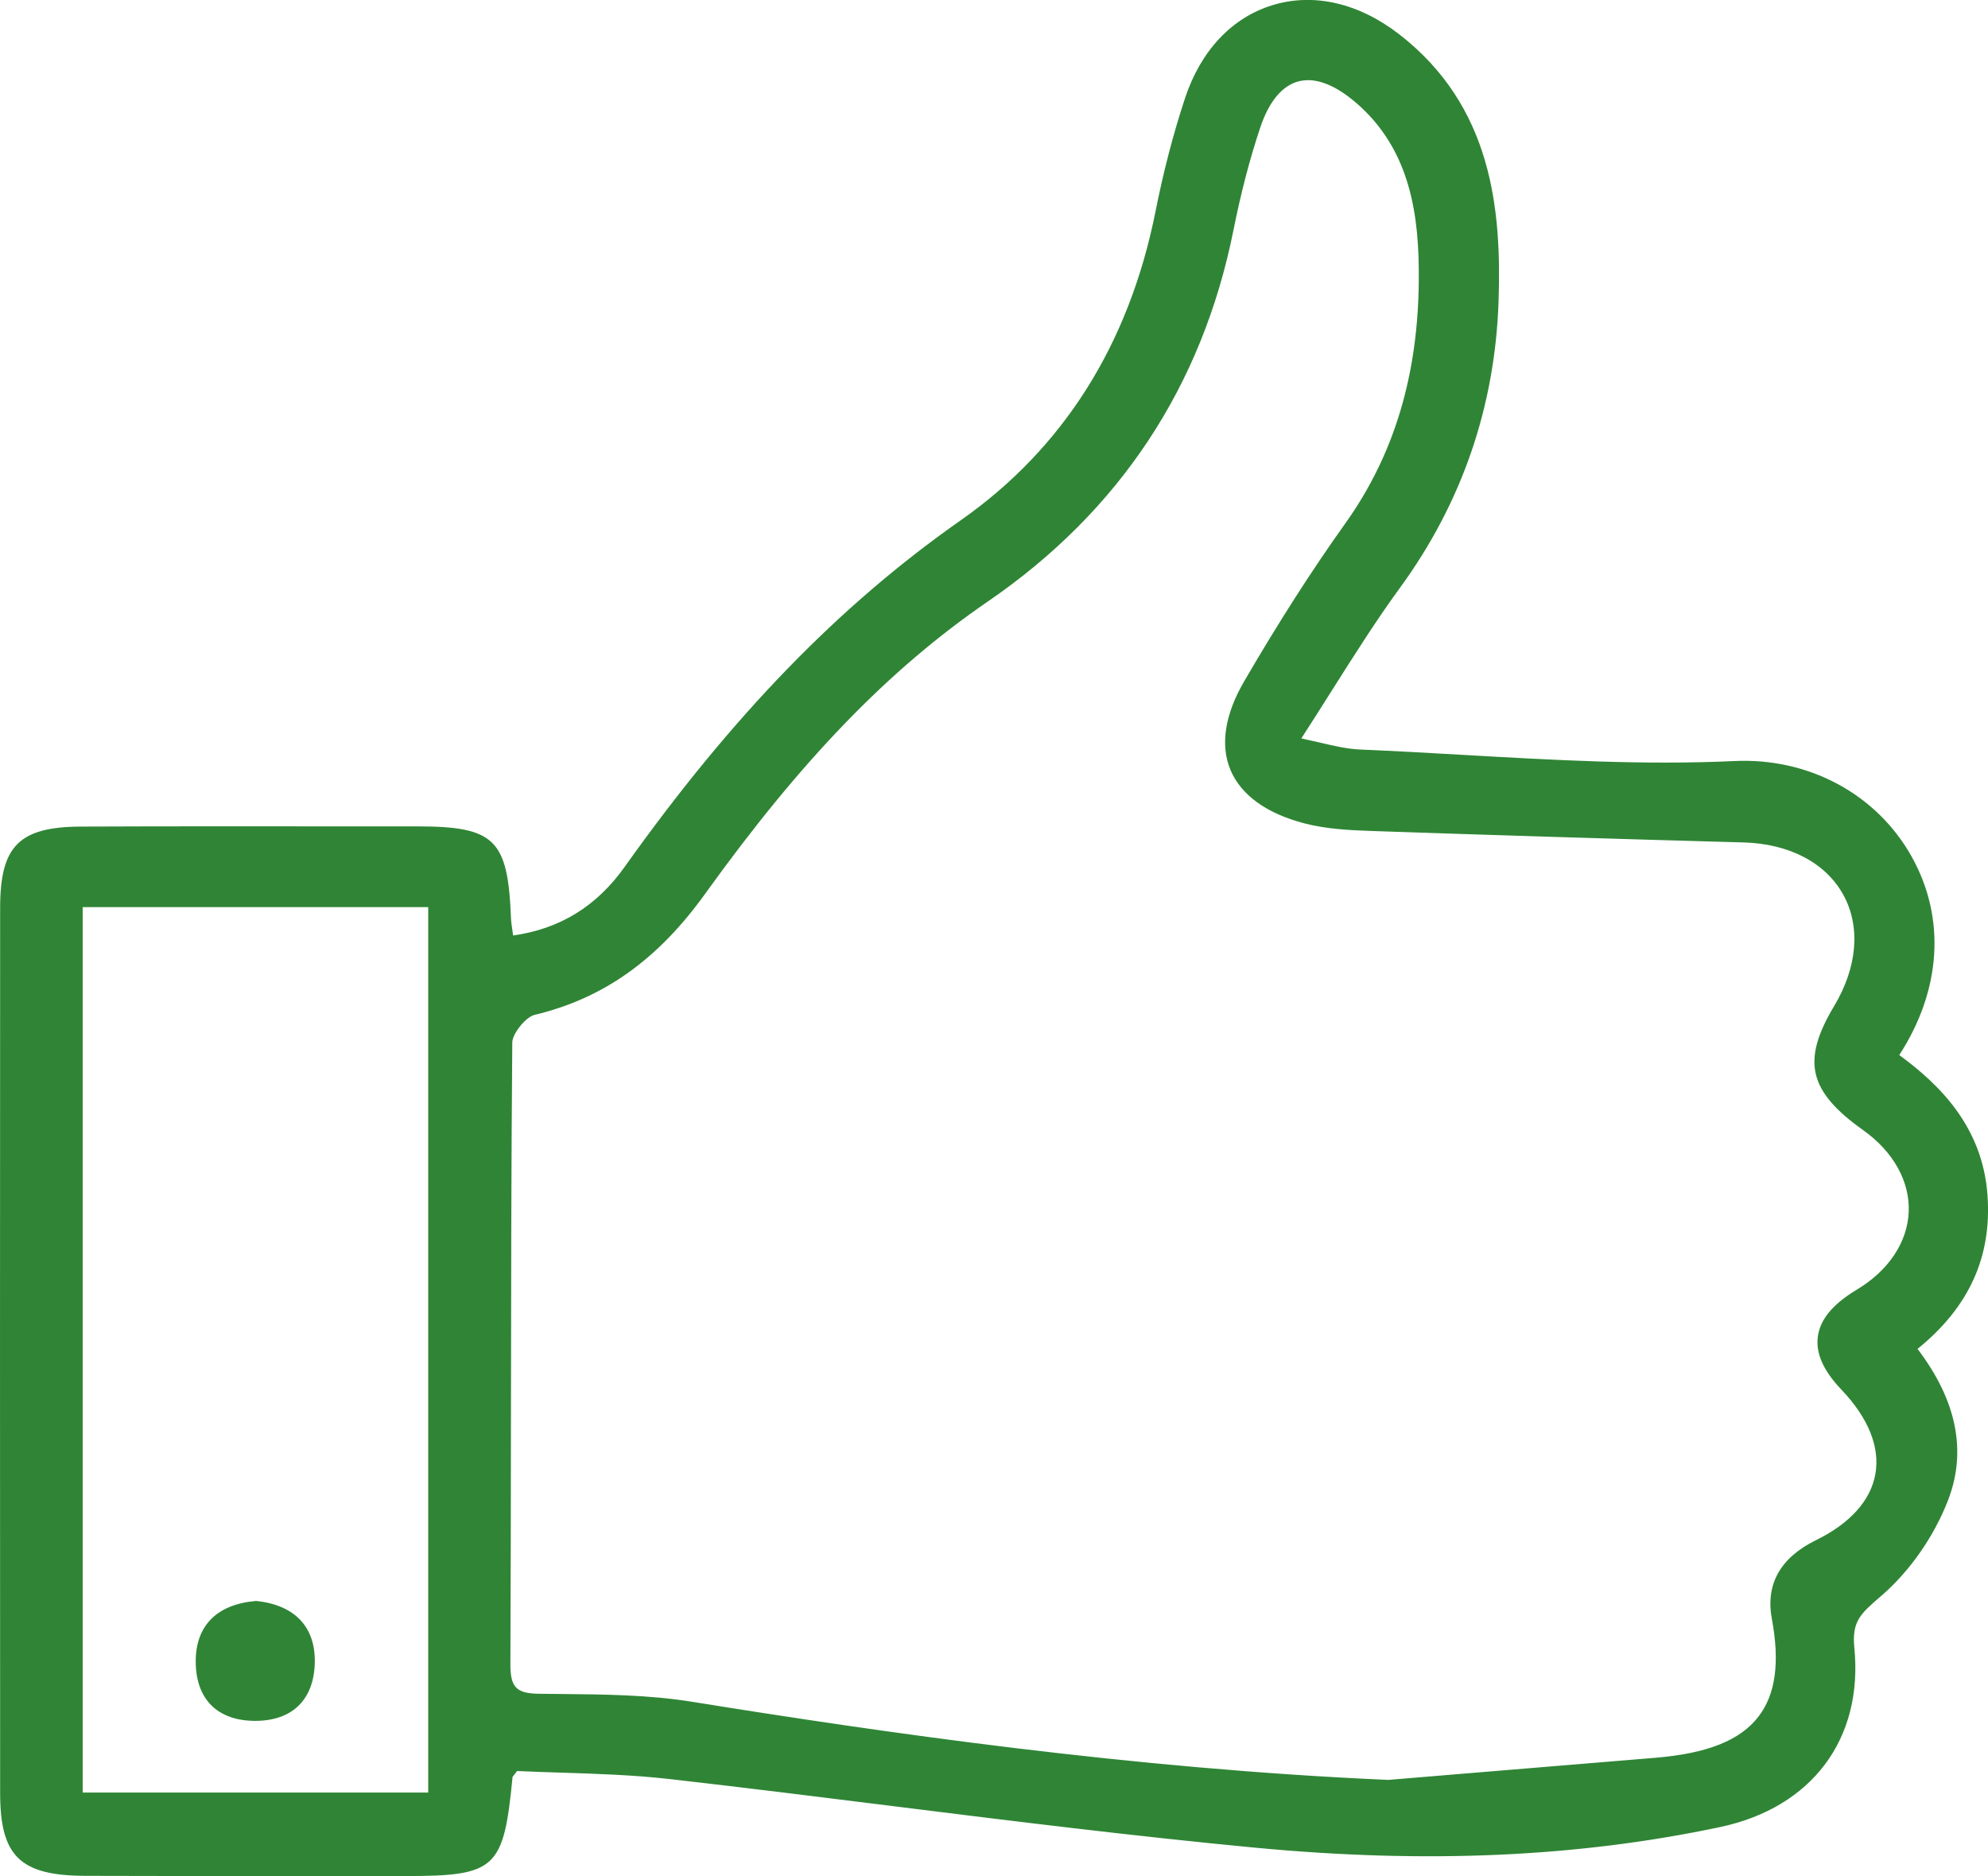 <?xml version="1.0" encoding="UTF-8"?><svg id="Ebene_1" xmlns="http://www.w3.org/2000/svg" width="9.94cm" height="9.38cm" viewBox="0 0 281.85 265.95"><defs><style>.cls-1{fill:#2f8535;stroke-width:0px;}</style></defs><path class="cls-1" d="M182.86,105.37c4.28.85,7.04,1.77,9.84,1.89,17.74.75,35.53,2.48,53.21,1.64,20.74-.99,35.81,20.78,22,40.92,6.8,4.85,12.24,10.68,12.88,19.71.64,9.05-3.04,15.94-10.32,21.53,5.14,6.4,7.72,13.66,4.79,21.25-1.87,4.86-5.17,9.67-9.08,13.07-2.94,2.56-4.71,3.91-4.27,8.32,1.22,12.4-5.64,21.66-18.22,24.33-21.66,4.59-43.71,4.99-65.62,2.91-27.73-2.63-55.33-6.59-83.01-9.73-7.5-.85-15.1-.82-22.23-1.17-.69.99-1.1,1.31-1.14,1.67-1.23,12.7-1.86,13.26-14.55,13.25-15.01-.02-30.01.01-45.02-.04-8.72-.03-11.09-2.3-11.1-10.73-.03-41.83-.02-83.67,0-125.5,0-8.21,2.29-10.49,10.53-10.52,15.85-.06,31.7-.03,47.56-.02,10.54,0,11.91,1.35,12.33,11.96.04,1.03.25,2.05.45,3.63,7.6-.82,13.32-4.41,17.5-10.27,13.31-18.7,28.38-35.55,47.37-48.86,15.36-10.77,24.37-25.99,28.05-44.41,1.07-5.36,2.42-10.71,4.14-15.9,4.42-13.41,17.54-17.35,28.8-8.65,12.2,9.44,14.19,22.93,13.72,37.03-.49,14.69-5.02,28.08-13.79,40.08-4.95,6.78-9.23,14.05-14.81,22.63ZM196.86,253.32c12.62-1.04,25.24-2.09,37.86-3.13,12.36-1.01,20.31-5.71,17.49-20.86-.88-4.74,1.33-7.94,5.72-10.1,10.57-5.2,12.04-14.34,3.89-22.91-4.74-4.98-4.11-9,1.96-12.64,10.07-6.03,10.53-17.47.98-24.27-7.35-5.23-8.23-8.97-3.85-16.3,7.33-12.26.64-24.28-13.68-24.68-17.54-.48-35.07-1.02-52.61-1.62-3.16-.11-6.39-.26-9.43-1.05-10.2-2.65-13.24-9.57-7.95-18.65,4.46-7.65,9.19-15.17,14.33-22.37,7.56-10.61,10.51-22.5,10.58-35.19.05-9.67-1.36-19.09-9.41-25.89-6.59-5.56-12.3-4.05-15.03,4.09-1.6,4.79-2.84,9.73-3.84,14.68-4.42,22.01-15.97,39.34-34.38,51.98-16.31,11.19-28.97,25.86-40.33,41.68-6.09,8.48-13.39,14.35-23.62,16.79-1.65.39-3.9,3.17-3.91,4.86-.25,29.37-.14,58.75-.27,88.12-.02,3.83,1.25,5.19,5.08,5.24,7.17.09,14.44-.01,21.48,1.12,32.77,5.28,65.61,9.65,98.92,11.09ZM10.72,127.59v127.52h50.99v-127.52H10.72Z"/><path class="cls-1" d="M57.46,265.95h-.33c-5.83,0-11.66,0-17.49,0-9.18,0-18.36,0-27.53-.03-9.26-.03-12.09-2.77-12.09-11.73-.03-41.64-.02-83.87,0-125.5,0-8.8,2.7-11.49,11.53-11.52,12.36-.05,24.93-.04,37.08-.03h10.48c11.02.01,12.89,1.82,13.33,12.92.02.62.12,1.25.24,2.05.02.16.05.33.07.5,6.65-.94,11.84-4.14,15.82-9.74,15.24-21.41,30.36-37.01,47.61-49.1,14.58-10.22,23.88-24.95,27.64-43.79,1.13-5.69,2.54-11.08,4.17-16.02,2.23-6.77,6.64-11.47,12.42-13.24,5.83-1.78,12.2-.32,17.94,4.11,13.21,10.22,14.54,24.87,14.11,37.86-.5,14.95-5.21,28.62-13.98,40.63-3.33,4.56-6.42,9.45-9.7,14.63-1.36,2.16-2.78,4.39-4.28,6.72.92.2,1.76.39,2.53.57,2.22.52,3.97.92,5.71,1,4.92.21,9.92.49,14.76.77,12.6.72,25.63,1.47,38.36.87,10.59-.51,20.24,4.7,25.19,13.59,4.84,8.69,4.19,18.88-1.78,28.09,5.62,4.12,11.82,10.1,12.51,19.89.62,8.73-2.62,15.86-9.92,21.77,5.55,7.29,7.01,14.49,4.33,21.44-1.97,5.1-5.38,10.01-9.36,13.47l-.3.26c-2.75,2.38-4,3.46-3.63,7.2,1.28,12.91-6.01,22.65-19.01,25.41-20.13,4.27-41.69,5.23-65.92,2.93-17.18-1.63-34.59-3.8-51.43-5.9-10.35-1.29-21.06-2.63-31.6-3.83-5.13-.58-10.35-.75-15.39-.91-2.11-.07-4.19-.13-6.24-.23-.14.19-.27.35-.38.49-.1.13-.21.27-.26.34-1.27,13.04-2.31,14.06-15.21,14.06ZM43.42,263.94c4.57,0,9.14,0,13.71,0,12.26,0,12.37-.1,13.56-12.34.05-.51.33-.86.68-1.31.17-.21.38-.48.63-.84l.32-.45.55.03c2.21.11,4.46.18,6.74.25,5.08.16,10.34.33,15.55.92,10.55,1.2,21.26,2.53,31.62,3.83,16.82,2.1,34.22,4.27,51.37,5.9,24.02,2.28,45.39,1.33,65.32-2.89,12.1-2.57,18.61-11.26,17.43-23.25-.47-4.77,1.54-6.51,4.31-8.91l.3-.26c3.74-3.25,6.95-7.87,8.8-12.68,2.5-6.48.94-13.3-4.64-20.26l-.64-.8.81-.62c7.28-5.59,10.52-12.35,9.93-20.67-.67-9.41-7.01-15.08-12.46-18.97l-.8-.57.56-.81c6.02-8.77,6.83-18.54,2.22-26.79-4.58-8.22-13.53-13.04-23.35-12.56-12.83.61-25.91-.14-38.57-.87-4.83-.28-9.82-.56-14.73-.77-1.93-.08-3.76-.51-6.08-1.05-1.17-.27-2.45-.57-3.91-.86l-1.45-.29.8-1.24c1.8-2.77,3.47-5.41,5.06-7.93,3.29-5.21,6.4-10.13,9.78-14.74,8.54-11.68,13.11-24.98,13.6-39.52.42-12.48-.84-26.54-13.33-36.21-5.21-4.03-10.93-5.37-16.13-3.78-5.14,1.57-9.08,5.82-11.11,11.95-1.6,4.86-2.99,10.17-4.1,15.78-3.86,19.36-13.44,34.51-28.45,45.04-17.05,11.95-32.03,27.4-47.13,48.62-4.47,6.28-10.59,9.87-18.2,10.69l-.97.1-.12-.97c-.07-.54-.14-1.02-.2-1.45-.12-.83-.23-1.54-.25-2.26-.41-10.07-1.36-10.99-11.33-11h-10.48c-12.15-.02-24.72-.03-37.07.02-7.66.03-9.53,1.9-9.54,9.53-.03,41.64-.03,83.86,0,125.5,0,7.88,1.89,9.7,10.1,9.73,9.17.03,18.35.03,27.53.03h3.78ZM62.7,256.11H9.72V126.59h52.99v129.52ZM11.72,254.11h48.99v-125.52H11.72v125.52ZM196.88,254.33h-.06c-36.44-1.58-72.07-6.76-99.04-11.11-5.99-.96-12.26-1.02-18.33-1.08-1,0-2-.02-3-.03-4.39-.06-6.09-1.81-6.07-6.24.05-11.8.07-23.59.08-35.39.02-17.28.04-35.16.19-52.74.02-2.16,2.56-5.32,4.68-5.83,9.27-2.21,16.59-7.42,23.04-16.4,13.8-19.21,26.31-32.14,40.58-41.92,18.21-12.5,29.64-29.77,33.97-51.35,1.09-5.45,2.36-10.29,3.87-14.8,1.43-4.29,3.75-6.99,6.69-7.82,2.97-.83,6.41.3,9.93,3.28,8.69,7.34,9.81,17.59,9.76,26.65-.07,14-3.59,25.7-10.76,35.76-4.76,6.68-9.43,13.97-14.28,22.3-2.4,4.12-3.03,7.84-1.81,10.76,1.24,2.97,4.4,5.19,9.15,6.42,2.89.75,6,.91,9.21,1.02,16.87.58,34.57,1.12,52.6,1.62,7.22.2,12.99,3.29,15.84,8.47,2.82,5.14,2.34,11.6-1.33,17.73-4.1,6.85-3.33,10.06,3.57,14.97,4.82,3.43,7.48,8.26,7.28,13.26-.2,5-3.23,9.63-8.33,12.68-2.79,1.67-4.33,3.42-4.57,5.18-.24,1.73.69,3.67,2.82,5.91,4.28,4.49,6.11,9.23,5.32,13.69-.79,4.4-4.07,8.13-9.49,10.8-4.29,2.11-5.93,4.97-5.18,9.02,1.25,6.73.51,11.77-2.26,15.39-2.96,3.88-8.09,5.99-16.14,6.65-9.03.74-18.05,1.49-27.08,2.23l-10.84.9ZM185.43,11.36c-.49,0-.97.06-1.43.19-2.27.64-4.12,2.89-5.33,6.53-1.48,4.43-2.73,9.2-3.8,14.56-4.43,22.11-16.14,39.81-34.8,52.61-14.07,9.65-26.43,22.43-40.09,41.44-6.75,9.39-14.44,14.85-24.21,17.18-1.22.29-3.13,2.66-3.14,3.9-.15,17.57-.17,35.44-.19,52.72-.01,11.8-.03,23.6-.08,35.39-.01,3.32.83,4.19,4.1,4.23,1,.01,2,.02,3,.03,6.14.06,12.5.11,18.63,1.1,26.9,4.33,62.42,9.5,98.74,11.08l10.71-.89c9.03-.75,18.06-1.5,27.08-2.24,7.44-.61,12.12-2.48,14.71-5.87,2.41-3.15,3.02-7.67,1.88-13.81-.92-4.93,1.19-8.69,6.26-11.18,4.83-2.37,7.74-5.61,8.41-9.36.68-3.81-.98-7.95-4.8-11.96-2.58-2.71-3.68-5.18-3.35-7.56.33-2.43,2.14-4.6,5.52-6.63,4.51-2.7,7.19-6.73,7.36-11.05.17-4.3-2.18-8.51-6.44-11.55-7.79-5.54-8.79-9.83-4.12-17.63,3.29-5.5,3.76-11.24,1.29-15.74-2.49-4.54-7.65-7.25-14.14-7.43-18.04-.5-35.74-1.04-52.61-1.62-3.32-.11-6.56-.28-9.64-1.08-5.38-1.4-9.01-4.02-10.5-7.58-1.47-3.52-.8-7.85,1.93-12.54,4.88-8.38,9.58-15.72,14.38-22.45,6.92-9.72,10.32-21.04,10.39-34.61.05-8.6-.99-18.31-9.06-25.12-2.4-2.03-4.68-3.07-6.67-3.07Z"/><path class="cls-1" d="M36.31,227.95c4.6.52,7.41,2.92,7.31,7.7-.1,4.74-2.74,7.33-7.55,7.29-4.86-.04-7.35-2.86-7.32-7.51.02-4.76,2.95-7.09,7.56-7.49Z"/><path class="cls-1" d="M36.18,243.95s-.08,0-.12,0c-5.31-.05-8.34-3.15-8.31-8.51.02-5,3.03-8.01,8.48-8.48h.1s.1,0,.1,0c5.39.6,8.3,3.7,8.2,8.72-.11,5.26-3.18,8.27-8.44,8.27ZM36.29,228.96c-4.33.4-6.53,2.58-6.55,6.49-.02,4.22,2.17,6.46,6.33,6.5.04,0,.07,0,.11,0,4.18,0,6.35-2.12,6.43-6.31.08-3.98-1.99-6.16-6.32-6.68Z"/></svg>